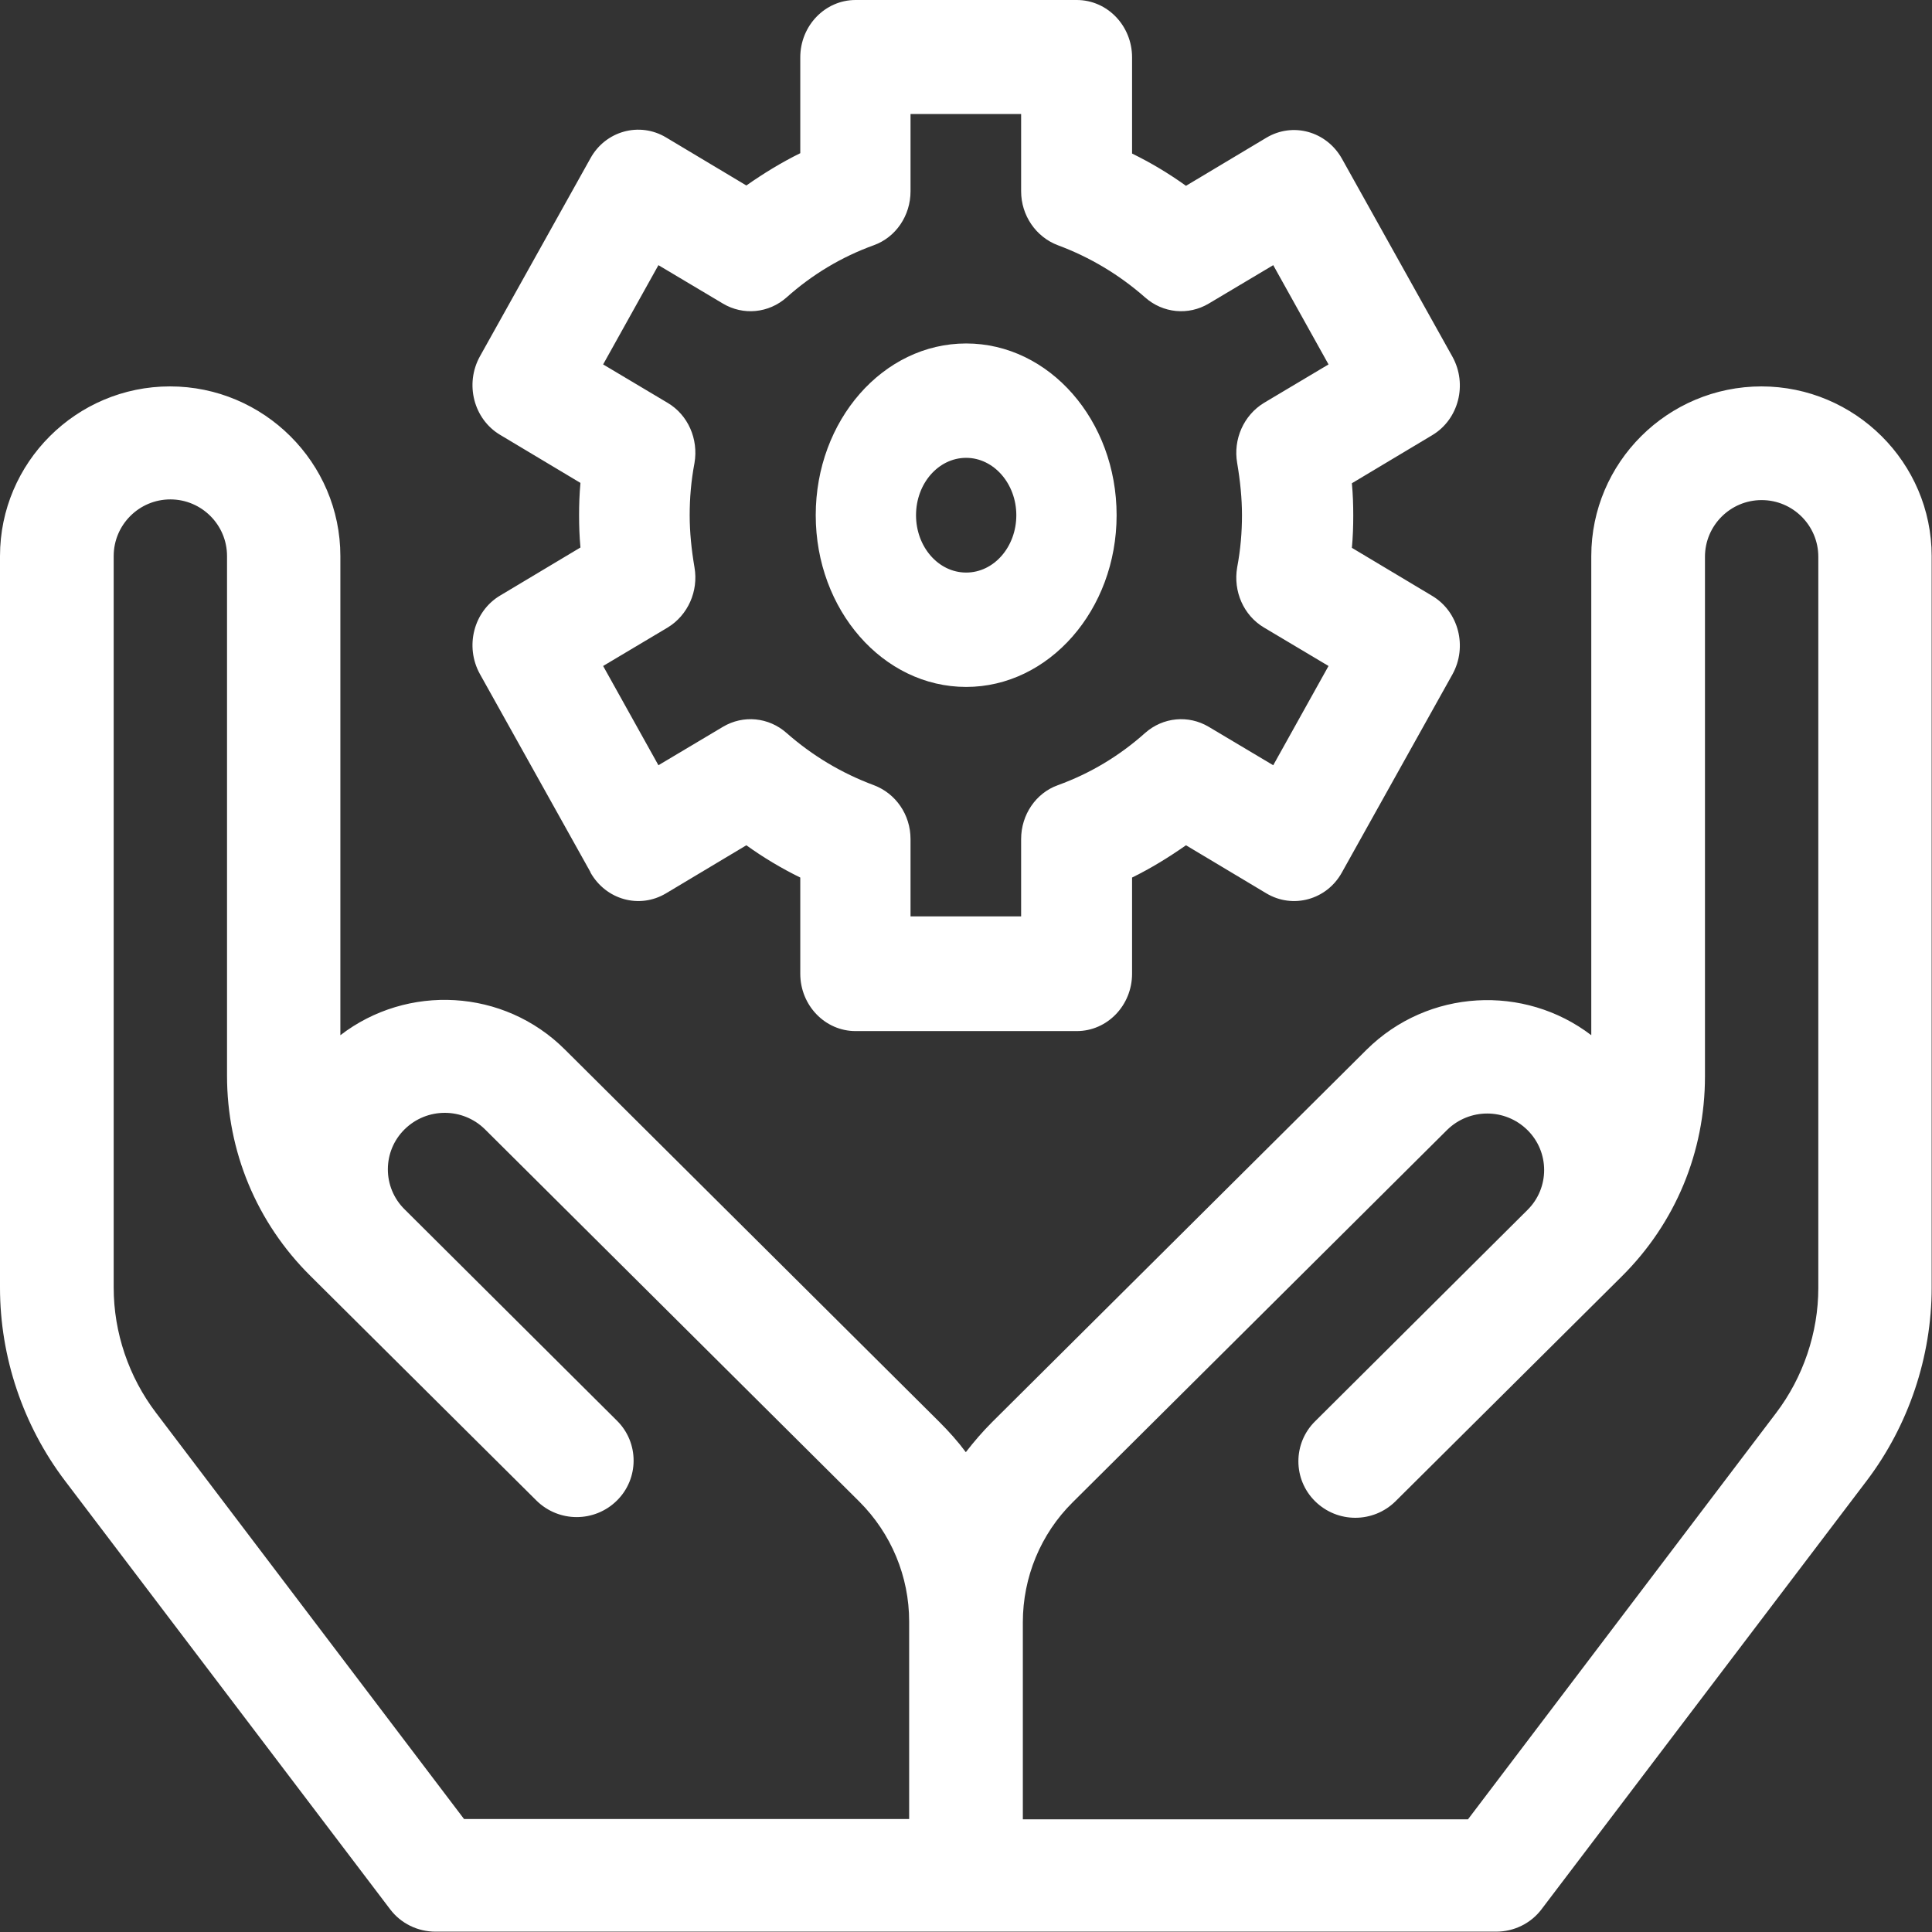 <?xml version="1.0" encoding="UTF-8"?>
<svg xmlns="http://www.w3.org/2000/svg" id="Layer_2" data-name="Layer 2" viewBox="0 0 56.25 56.25">
  <rect x="0" y="0" width="56.25" height="56.25" fill="#333333" stroke="none"/>
  <defs>
    <style>
      .cls-1 {
        fill: #fff;
        fill-rule: evenodd;
        stroke-width: 0px;
      }
    </style>
  </defs>
  <g id="Layer_1-2" data-name="Layer 1">
    <path class="cls-1" d="m17.19,25.39l-3.22-5.77c-.44-.8-.18-1.82.59-2.28l2.34-1.4c-.03-.32-.04-.63-.04-.94s.01-.62.04-.94l-2.34-1.4c-.77-.46-1.03-1.48-.59-2.28l3.22-5.77c.44-.8,1.43-1.07,2.2-.61l2.34,1.4c.5-.35,1.02-.67,1.57-.94V1.67c0-.92.72-1.67,1.61-1.67h6.44c.89,0,1.61.75,1.61,1.67v2.8c.55.27,1.07.58,1.57.94l2.34-1.4c.77-.46,1.75-.19,2.2.61l3.22,5.77c.44.8.18,1.82-.59,2.28l-2.34,1.4c.03.32.04.63.04.94s-.01.62-.04.94l2.34,1.4c.77.46,1.03,1.48.59,2.28l-3.22,5.77c-.44.8-1.43,1.07-2.2.61l-2.34-1.4c-.5.35-1.02.67-1.57.94v2.8c0,.92-.72,1.67-1.61,1.67h-6.44c-.89,0-1.61-.75-1.61-1.67v-2.8c-.55-.27-1.07-.58-1.57-.94l-2.34,1.4c-.77.46-1.75.19-2.2-.61Zm2.89-10.39c0,.49.05.99.14,1.52.12.69-.19,1.39-.78,1.75l-1.88,1.12,1.61,2.89,1.88-1.12c.59-.35,1.33-.28,1.85.18.75.66,1.6,1.17,2.54,1.52.64.24,1.07.86,1.07,1.57v2.25h3.22v-2.25c0-.71.43-1.34,1.07-1.57.94-.34,1.79-.85,2.54-1.52.52-.46,1.26-.53,1.85-.18l1.88,1.12,1.61-2.89-1.88-1.12c-.59-.35-.9-1.05-.78-1.75.1-.53.14-1.03.14-1.52s-.05-.99-.14-1.52c-.12-.69.19-1.39.78-1.75l1.88-1.12-1.61-2.89-1.88,1.12c-.59.35-1.33.28-1.85-.18h0c-.75-.66-1.6-1.17-2.54-1.52-.64-.24-1.07-.87-1.07-1.57v-2.25h-3.22v2.25c0,.71-.43,1.34-1.07,1.57-.94.34-1.79.85-2.54,1.52-.52.46-1.26.53-1.85.18l-1.88-1.12-1.61,2.89,1.88,1.12c.59.35.9,1.05.78,1.75-.1.53-.14,1.03-.14,1.52Zm8.05,5c2.41,0,4.38-2.24,4.38-5s-1.96-5-4.38-5-4.38,2.24-4.38,5,1.96,5,4.38,5Zm0-6.67c.8,0,1.46.75,1.46,1.67s-.65,1.67-1.46,1.67-1.46-.75-1.46-1.67.65-1.67,1.46-1.67Zm23.16-2.08c-2.74,0-4.96,2.22-4.96,4.94v13.95c-1.95-1.49-4.75-1.35-6.54.42l-10.9,10.84c-.28.28-.53.57-.77.88-.23-.31-.49-.6-.77-.88l-10.9-10.84c-1.78-1.78-4.59-1.92-6.54-.42v-13.95c0-2.72-2.23-4.94-4.96-4.94S0,13.47,0,16.19v21.3c0,2.02.67,4.01,1.89,5.62l9.47,12.48c.31.41.8.65,1.32.65h30.88c.52,0,1.01-.24,1.32-.65l9.47-12.48c1.22-1.61,1.89-3.61,1.89-5.62v-21.3c0-2.72-2.23-4.94-4.96-4.94Zm-24.82,41.71h-12.96l-8.97-11.83c-.79-1.04-1.23-2.33-1.23-3.64v-21.3c0-.91.74-1.65,1.65-1.65s1.65.74,1.65,1.65v15.13c0,2.2.86,4.27,2.42,5.82l6.59,6.55c.65.64,1.69.64,2.34,0,.65-.64.65-1.69,0-2.33l-6.18-6.15c-.65-.64-.65-1.69,0-2.33.65-.64,1.69-.64,2.34,0l10.9,10.84c.93.93,1.45,2.18,1.45,3.49v5.74Zm26.47-15.46c0,1.3-.44,2.6-1.23,3.64l-8.97,11.83h-12.96v-5.74c0-1.31.52-2.57,1.45-3.49l10.9-10.84c.65-.64,1.69-.64,2.34,0,.65.64.65,1.69,0,2.33l-6.18,6.15c-.65.64-.65,1.69,0,2.33.65.64,1.69.64,2.34,0l6.59-6.55c1.56-1.55,2.42-3.62,2.42-5.82v-15.13c0-.91.74-1.65,1.65-1.65s1.65.74,1.65,1.65v21.3Z"></path>
  </g>
</svg>
